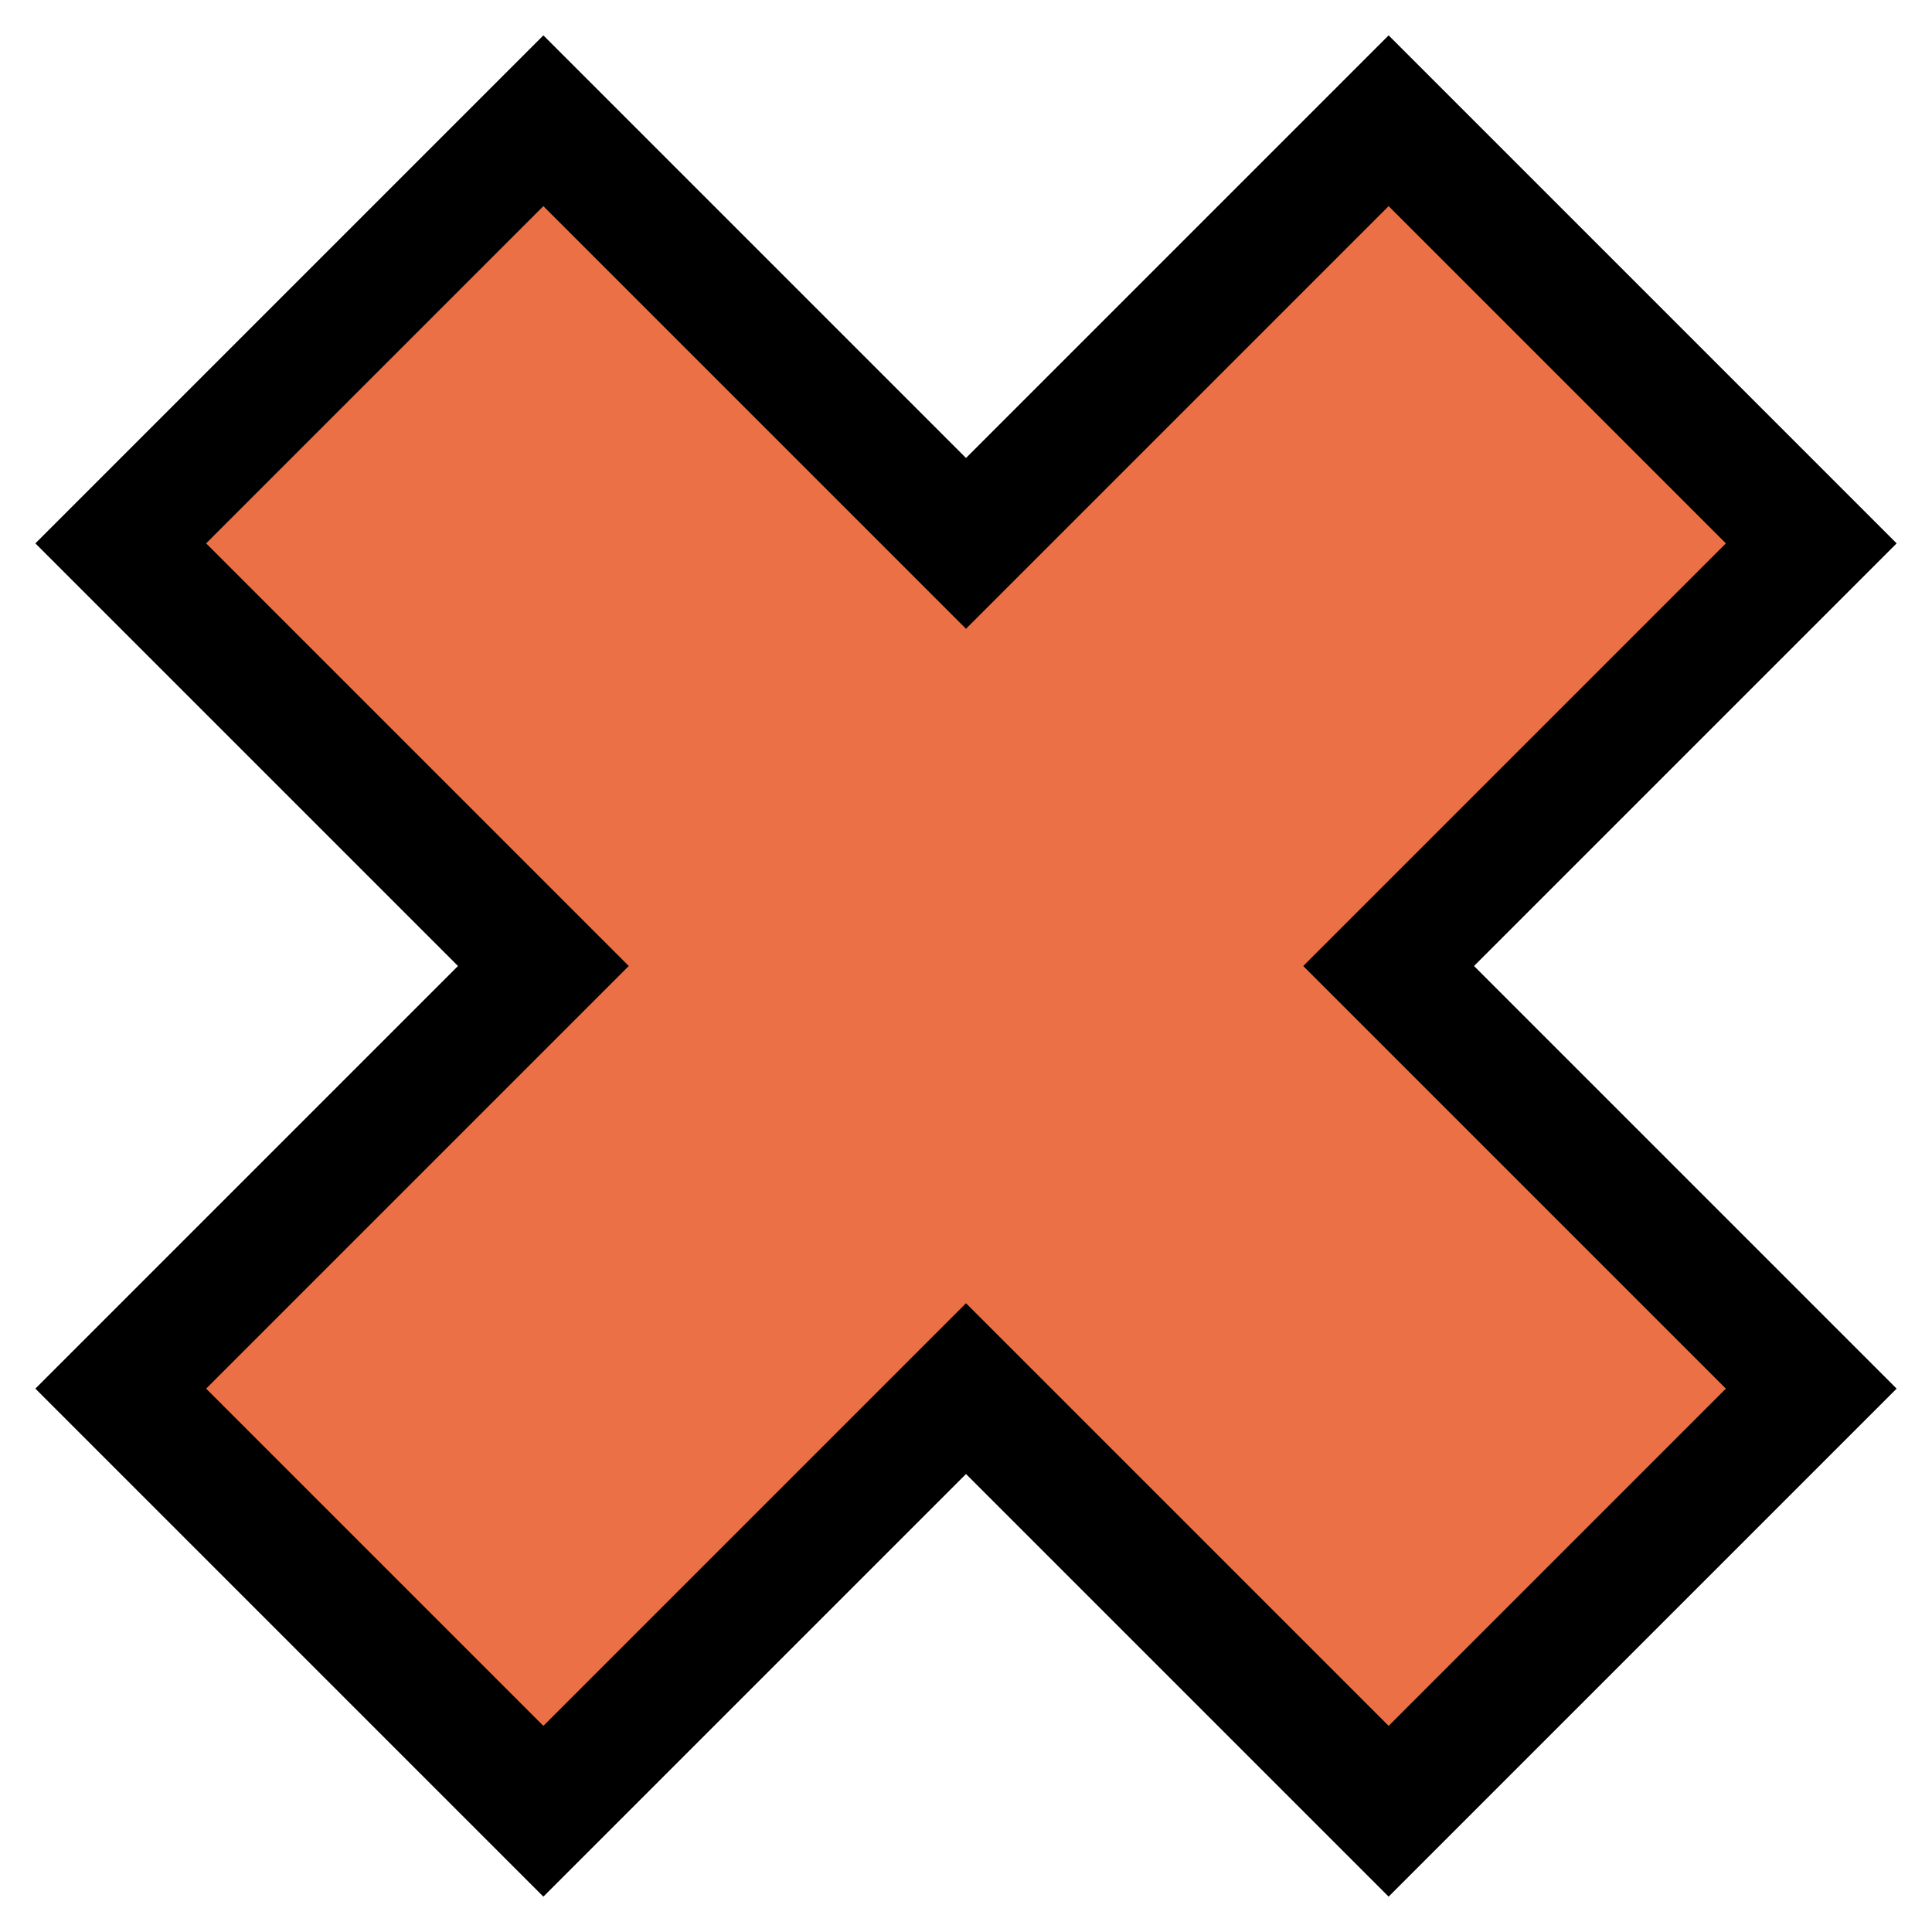 <svg id="Layer_1" data-name="Layer 1" xmlns="http://www.w3.org/2000/svg" viewBox="0 0 16 16"><defs><style>.cls-1{fill:#eb7045;stroke:#000;stroke-miterlimit:10;}</style></defs><title>Removes Dirt &amp;amp; Bacteria</title><polygon class="cls-1" points="15 11.5 11.5 8 15 4.5 11.5 1 8 4.5 4.5 1 1 4.5 4.5 8 1 11.5 4.5 15 8 11.5 11.5 15 15 11.5"/></svg>